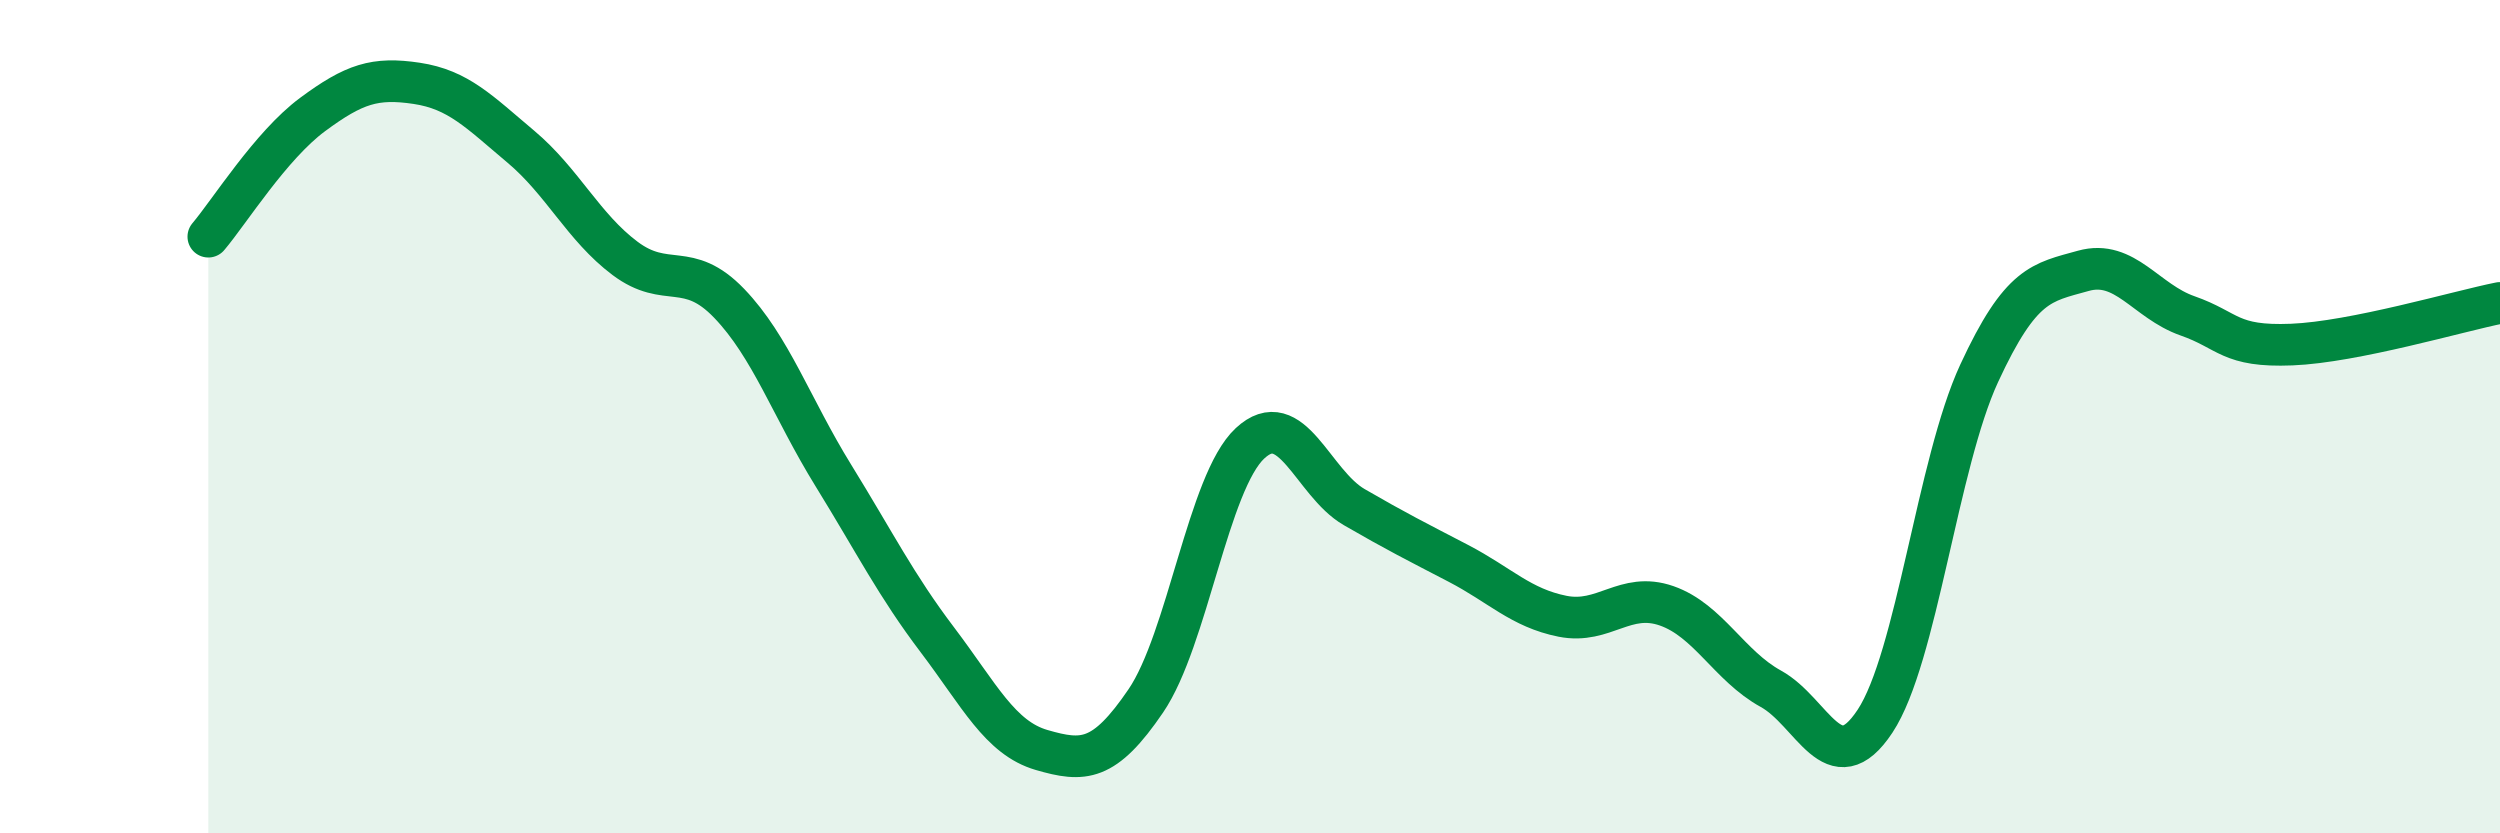 
    <svg width="60" height="20" viewBox="0 0 60 20" xmlns="http://www.w3.org/2000/svg">
      <path
        d="M 5,5.68 C 5.5,5.09 6.5,3.49 7.5,2.75 C 8.5,2.01 9,1.85 10,2 C 11,2.15 11.5,2.68 12.5,3.52 C 13.5,4.36 14,5.45 15,6.2 C 16,6.95 16.5,6.24 17.5,7.28 C 18.5,8.32 19,9.79 20,11.41 C 21,13.03 21.5,14.04 22.5,15.36 C 23.5,16.68 24,17.71 25,18 C 26,18.29 26.5,18.29 27.5,16.82 C 28.5,15.35 29,11.57 30,10.64 C 31,9.71 31.5,11.59 32.5,12.17 C 33.5,12.75 34,13 35,13.52 C 36,14.04 36.5,14.59 37.5,14.79 C 38.5,14.99 39,14.19 40,14.54 C 41,14.89 41.5,15.98 42.5,16.53 C 43.5,17.08 44,18.82 45,17.31 C 46,15.8 46.5,11.12 47.5,8.96 C 48.5,6.8 49,6.78 50,6.5 C 51,6.22 51.5,7.23 52.5,7.58 C 53.5,7.93 53.5,8.33 55,8.27 C 56.5,8.21 59,7.47 60,7.27L60 20L5 20Z"
        fill="#008740"
        opacity="0.1"
        stroke-linecap="round"
        stroke-linejoin="round"
      />
      <path
        d="M 5,5.68 C 5.5,5.09 6.5,3.49 7.5,2.75 C 8.5,2.01 9,1.85 10,2 C 11,2.15 11.5,2.68 12.5,3.52 C 13.5,4.36 14,5.45 15,6.2 C 16,6.95 16.5,6.24 17.5,7.28 C 18.5,8.32 19,9.79 20,11.41 C 21,13.03 21.5,14.04 22.5,15.36 C 23.5,16.68 24,17.71 25,18 C 26,18.29 26.5,18.29 27.5,16.82 C 28.5,15.35 29,11.57 30,10.64 C 31,9.71 31.5,11.59 32.5,12.17 C 33.5,12.75 34,13 35,13.52 C 36,14.04 36.5,14.59 37.5,14.79 C 38.5,14.99 39,14.19 40,14.54 C 41,14.89 41.5,15.98 42.5,16.53 C 43.5,17.08 44,18.82 45,17.31 C 46,15.8 46.5,11.12 47.5,8.96 C 48.5,6.8 49,6.78 50,6.5 C 51,6.22 51.5,7.23 52.5,7.58 C 53.5,7.93 53.5,8.33 55,8.27 C 56.5,8.21 59,7.47 60,7.27"
        stroke="#008740"
        stroke-width="1"
        fill="none"
        stroke-linecap="round"
        stroke-linejoin="round"
      />
    </svg>
  
